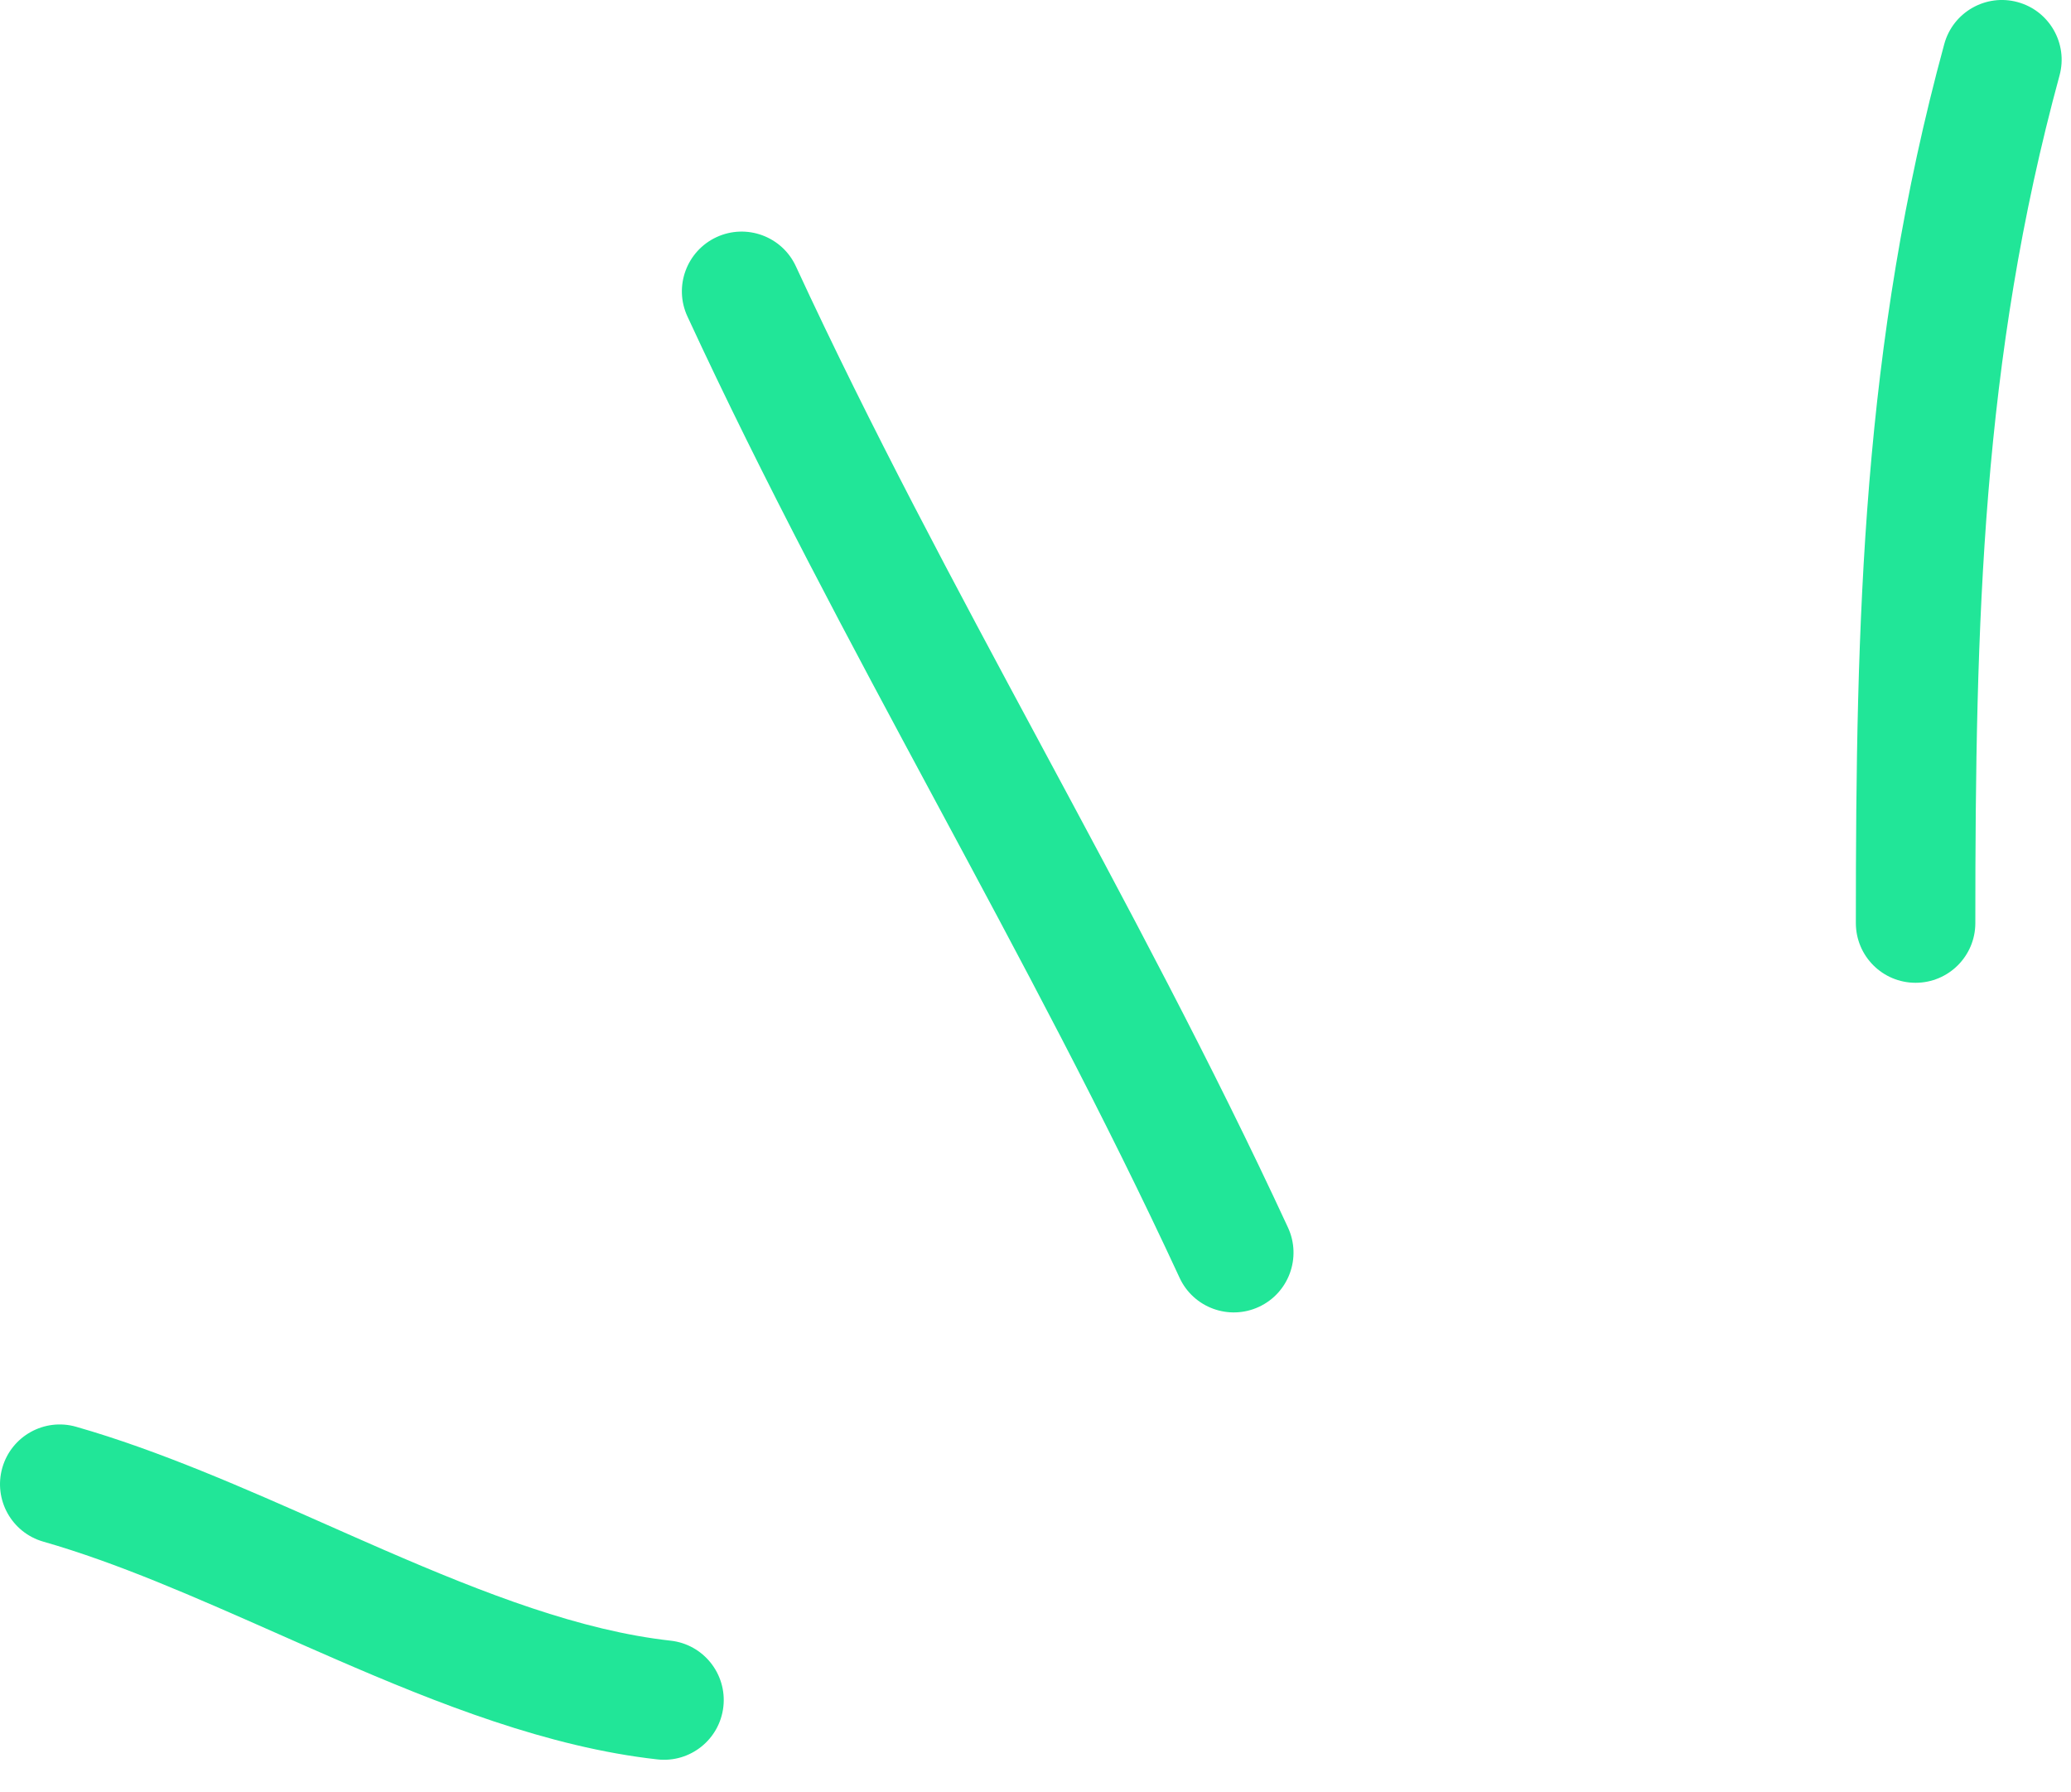 <svg width="52" height="45" viewBox="0 0 52 45" fill="none" xmlns="http://www.w3.org/2000/svg">
<path fill-rule="evenodd" clip-rule="evenodd" d="M0.058 36.851C0.286 36.054 1.116 35.593 1.912 35.821C3.992 36.415 6.155 37.372 8.223 38.288C8.7 38.499 9.172 38.708 9.637 38.91C12.197 40.022 14.588 40.941 16.838 41.191C17.661 41.282 18.254 42.024 18.163 42.847C18.071 43.671 17.33 44.264 16.506 44.172C13.762 43.867 11.002 42.773 8.442 41.662C7.927 41.438 7.421 41.215 6.923 40.994C4.868 40.086 2.947 39.237 1.088 38.705C0.292 38.478 -0.169 37.648 0.058 36.851Z" fill="#21E698"/>
<path fill-rule="evenodd" clip-rule="evenodd" d="M17.992 5.953C18.744 5.606 19.635 5.933 19.983 6.685C21.864 10.753 23.981 14.692 26.123 18.676L26.135 18.699C28.266 22.662 30.42 26.67 32.34 30.82C32.687 31.572 32.36 32.463 31.608 32.811C30.856 33.159 29.964 32.831 29.617 32.079C27.738 28.017 25.622 24.08 23.48 20.096L23.472 20.081C21.34 16.115 19.183 12.102 17.26 7.944C16.912 7.193 17.24 6.301 17.992 5.953Z" fill="#21E698"/>
<path fill-rule="evenodd" clip-rule="evenodd" d="M50.66 0.053C51.459 0.271 51.93 1.096 51.712 1.895C49.766 9.031 49.598 15.59 49.598 23.174C49.598 24.003 48.926 24.674 48.098 24.674C47.269 24.674 46.598 24.003 46.598 23.174C46.598 15.57 46.758 8.66 48.818 1.106C49.036 0.306 49.861 -0.165 50.66 0.053Z" fill="#21E698"/>
</svg>
